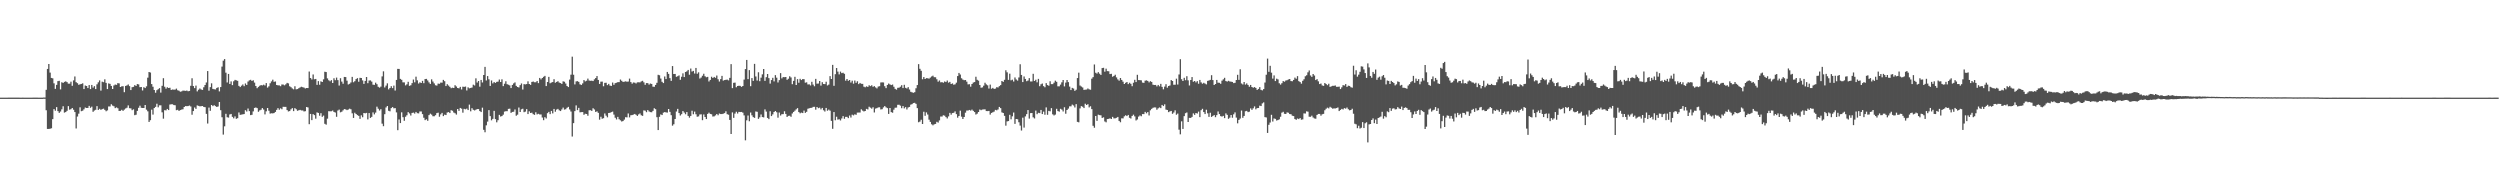 <svg xmlns="http://www.w3.org/2000/svg" width="1920" height="150"><path fill="#4f4f4f" d="M0 74.998h1v1H0zM1 74.995h1v1H1zM2 74.989h1v1H2zM3 74.986h1v1H3zM4 74.986h1v1H4zM5 74.986h1v1H5zM6 74.982h1v1H6zM7 74.97h1v1H7zM8 74.973h1v1H8zM9 74.973h1v1H9zM10 74.97h1v1H10zM11 74.982h1v1H11zM12 74.975h1v1H12zM13 74.975h1v1H13zM14 74.982h1v1H14zM15 74.984h1v1H15zM16 74.989h1v1H16zM17 74.982h1v1H17zM18 74.984h1v1H18zM19 74.984h1v1H19zM20 74.986h1v1H20zM21 74.989h1v1H21zM22 74.998h1v1H22zM23 74.998h1v1H23zM24 74.991h1v1H24zM25 74.982h1v1H25zM26 74.975h1v1H26zM27 74.973h1v1H27zM28 74.97h1v1H28zM29 74.991h1v1H29zM30 74.989h1v1H30zM31 74.984h1v1H31zM32 74.989h1v1H32zM33 74.902h1v1H33zM34 74.904h1v1H34zM35 68.987h1v15.697H35zM36 52.94h1v46.075H36zM37 49.162h1v49.87H37zM38 55.774h1v43.115H38zM39 59.864h1v38.666H39zM40 60.148h1v31.35H40zM41 64.021h1v19.815H41zM42 68.239h1v16.78H42zM43 65.163h1v17.091H43zM44 62.299h1v23.044H44zM45 62.034h1v24.649H45zM46 68.683h1v16.958H46zM47 63.201h1v20.758H47zM48 63.677h1v17.942H48zM49 62.858h1v23.619H49zM50 62.487h1v23.577H50zM51 63.084h1v21.991H51zM52 64.272h1v17.251H52zM53 64.265h1v19.934H53zM54 62.73h1v21.138H54zM55 65.884h1v17.077H55zM56 61.739h1v22.538H56zM57 58.736h1v27.349H57zM58 63.144h1v35.528H58zM59 63.908h1v25.571H59zM60 65.115h1v22.179H60zM61 64.716h1v17.711H61zM62 64.462h1v20.95H62zM63 63.984h1v21.069H63zM64 68.399h1v15.583H64zM65 65.678h1v16.896H65zM66 66.035h1v16.903H66zM67 67.641h1v15.235H67zM68 65.325h1v15.974H68zM69 68.397h1v14.395H69zM70 65.215h1v16.713H70zM71 67.298h1v18.549H71zM72 66.151h1v18.723H72zM73 68.413h1v15.91H73zM74 64.767h1v16.757H74zM75 63.242h1v21.183H75zM76 61.755h1v21.801H76zM77 69.596h1v14.763H77zM78 62.707h1v21.121H78zM79 63.132h1v20.318H79zM80 60.915h1v23.438H80zM81 63.622h1v21.831H81zM82 68.417h1v16.384H82zM83 64.048h1v17.734H83zM84 64.428h1v17.336H84zM85 65.987h1v14.065H85zM86 68.342h1v12.776H86zM87 65.618h1v15.994H87zM88 64.945h1v18.082H88zM89 65.176h1v17.306H89zM90 63.835h1v19.336H90zM91 64.027h1v21.147H91zM92 66.804h1v18.318H92zM93 66.305h1v18.043H93zM94 66.19h1v18.959H94zM95 70.791h1v13.367H95zM96 66.005h1v17.281H96zM97 65.57h1v17.162H97zM98 64.861h1v16.095H98zM99 66.154h1v16.967H99zM100 69.182h1v14.06H100zM101 66.985h1v17.626H101zM102 66.692h1v17.283H102zM103 65.389h1v23.067H103zM104 65.987h1v22.11H104zM105 64.568h1v20.588H105zM106 64.801h1v18.013H106zM107 66.973h1v14.193H107zM108 66.804h1v15.969H108zM109 69.468h1v13.468H109zM110 66.98h1v15.94H110zM111 67.637h1v12.992H111zM112 66.302h1v17.915H112zM113 59.663h1v25.843H113zM114 55.28h1v38.359H114zM115 55.71h1v36.603H115zM116 64.581h1v19.659H116zM117 66.616h1v21.389H117zM118 69.106h1v13.905H118zM119 71.217h1v10.872H119zM120 69.294h1v10.398H120zM121 68.484h1v13.928H121zM122 67.683h1v13.236H122zM123 71.104h1v9.808H123zM124 65.872h1v20.382H124zM125 60.063h1v31.057H125zM126 66.602h1v18.032H126zM127 68.072h1v16.738H127zM128 67.014h1v16.626H128zM129 67.609h1v16.922H129zM130 67.394h1v12.909H130zM131 69.056h1v11.044H131zM132 68.694h1v11.36H132zM133 68.871h1v11.845H133zM134 68.8h1v12.03H134zM135 68.056h1v16.585H135zM136 69.344h1v14.962H136zM137 69.674h1v15.523H137zM138 70.477h1v14.067H138zM139 70.2h1v13.953H139zM140 69.589h1v14.31H140zM141 69.642h1v12.531H141zM142 69.772h1v11.671H142zM143 69.507h1v12.055H143zM144 70.093h1v11.353H144zM145 69.836h1v11.197H145zM146 65.87h1v15.917H146zM147 60.114h1v28.02H147zM148 66.113h1v19.19H148zM149 67.673h1v14.873H149zM150 65.719h1v17.91H150zM151 70.203h1v10.739H151zM152 68.893h1v12.419H152zM153 67.928h1v13.729H153zM154 68.687h1v12.863H154zM155 69.065h1v12.335H155zM156 67.01h1v15.136H156zM157 65.263h1v17.066H157zM158 63.325h1v24.127H158zM159 54.6h1v40.263H159zM160 69.617h1v13.026H160zM161 66.936h1v18.16H161zM162 64.014h1v16.649H162zM163 68.259h1v13.234H163zM164 68.557h1v12.236H164zM165 68.697h1v12.822H165zM166 67.543h1v14.658H166zM167 67.039h1v14.717H167zM168 70.191h1v8.132H168zM169 66.85h1v17.782H169zM170 51.139h1v38.924H170zM171 46.612h1v56.773H171zM172 45.344h1v51.701H172zM173 55.829h1v31.556H173zM174 63.343h1v26.706H174zM175 56.806h1v33.509H175zM176 64.446h1v23.475H176zM177 62.498h1v25.026H177zM178 65.371h1v24.358H178zM179 62.418h1v28.462H179zM180 61.315h1v28.064H180zM181 61.702h1v29.54H181zM182 62.066h1v28.714H182zM183 65.941h1v20.414H183zM184 66.886h1v21.309H184zM185 65.785h1v22.234H185zM186 64.858h1v22.927H186zM187 66.204h1v21.417H187zM188 64.096h1v20.547H188zM189 65.218h1v20.423H189zM190 62.606h1v20.758H190zM191 61.72h1v23.628H191zM192 61.304h1v27.116H192zM193 62.157h1v26.017H193zM194 61.658h1v23.891H194zM195 63.414h1v19.464H195zM196 66.058h1v16.468H196zM197 67.722h1v15.303H197zM198 66.712h1v19.126H198zM199 65.861h1v18.915H199zM200 65.348h1v18.949H200zM201 65.563h1v17.43H201zM202 65.005h1v19.11H202zM203 65.652h1v22.213H203zM204 63.78h1v21.726H204zM205 67.287h1v15.679H205zM206 66.293h1v18.753H206zM207 63.95h1v23.317H207zM208 62.501h1v24.488H208zM209 61.208h1v25.862H209zM210 62.828h1v23.992H210zM211 62.579h1v23.387H211zM212 65.286h1v19.087H212zM213 65.522h1v17.549H213zM214 65.586h1v18.698H214zM215 66.218h1v16.976H215zM216 64.886h1v19.03H216zM217 64.938h1v17.109H217zM218 65.554h1v16.537H218zM219 64.742h1v17.322H219zM220 63.643h1v20.865H220zM221 64.069h1v21.559H221zM222 66.227h1v19.052H222zM223 66.994h1v16.958H223zM224 67.939h1v15.116H224zM225 68.623h1v16.727H225zM226 66.241h1v16.814H226zM227 68.626h1v15.285H227zM228 68.394h1v16.7H228zM229 67.738h1v16.938H229zM230 67.104h1v17.265H230zM231 66.628h1v18.224H231zM232 66.982h1v17.839H232zM233 67.278h1v18.302H233zM234 67.923h1v17.473H234zM235 67.561h1v14.628H235zM236 67.632h1v14.916H236zM237 54.922h1v40.478H237zM238 59.887h1v27.62H238zM239 61.006h1v31.243H239zM240 57.211h1v30.451H240zM241 60.855h1v27.581H241zM242 60.631h1v30.524H242zM243 65.192h1v21.135H243zM244 62.295h1v24.456H244zM245 65.06h1v23.825H245zM246 62.485h1v24.429H246zM247 63h1v26.713H247zM248 60.931h1v27.862H248zM249 55.099h1v39.993H249zM250 55.36h1v40.396H250zM251 60.189h1v30.927H251zM252 61.668h1v23.731H252zM253 62.402h1v23.117H253zM254 61.551h1v23.898H254zM255 63.755h1v21.133H255zM256 60.084h1v25.882H256zM257 61.594h1v24.818H257zM258 59.592h1v30.124H258zM259 61.546h1v23.326H259zM260 65.68h1v18.503H260zM261 60.056h1v26.223H261zM262 62.647h1v23.168H262zM263 64.3h1v20.458H263zM264 59.095h1v24.651H264zM265 59.173h1v24.839H265zM266 61.97h1v22.625H266zM267 64.858h1v19.249H267zM268 64.343h1v19.107H268zM269 63.332h1v20.588H269zM270 59.049h1v27.988H270zM271 63.181h1v27.388H271zM272 62.359h1v24.214H272zM273 60.738h1v26.83H273zM274 59.997h1v28.414H274zM275 62.75h1v26.237H275zM276 59.75h1v31.534H276zM277 59.914h1v28.67H277zM278 61.743h1v28.315H278zM279 64.391h1v22.401H279zM280 62.146h1v24.907H280zM281 59.111h1v27.553H281zM282 63.922h1v27.778H282zM283 61.858h1v24.99H283zM284 61.741h1v28.828H284zM285 62.675h1v27.054H285zM286 65.025h1v21.321H286zM287 65.186h1v22.651H287zM288 63.499h1v22.955H288zM289 64.671h1v17.226H289zM290 66.68h1v16.818H290zM291 67.344h1v17.544H291zM292 66.49h1v17.386H292zM293 58.676h1v36.313H293zM294 54.758h1v42.149H294zM295 67.177h1v20.51H295zM296 65.742h1v16.78H296zM297 64.011h1v17.395H297zM298 68.667h1v16.443H298zM299 67.57h1v17.936H299zM300 66.181h1v16.857H300zM301 67.671h1v14.564H301zM302 65.744h1v17.434H302zM303 69.541h1v13.518H303zM304 61.386h1v24.912H304zM305 52.874h1v47.114H305zM306 52.956h1v38.817H306zM307 60.546h1v33.962H307zM308 61.288h1v24.967H308zM309 63.217h1v26.8H309zM310 63.277h1v29.506H310zM311 65.572h1v24.081H311zM312 64.744h1v23.758H312zM313 62.801h1v23.294H313zM314 65.927h1v21.22H314zM315 65.501h1v23.211H315zM316 63.824h1v22.911H316zM317 61.091h1v25.411H317zM318 63.21h1v24.058H318zM319 58.857h1v27.105H319zM320 61.688h1v25.26H320zM321 64.165h1v22.923H321zM322 63.247h1v22.376H322zM323 63.741h1v21.875H323zM324 62.114h1v25.553H324zM325 63.892h1v26.553H325zM326 60.741h1v31.502H326zM327 60.546h1v31.028H327zM328 61.807h1v30.948H328zM329 63.281h1v25.116H329zM330 64.474h1v22.847H330zM331 60.912h1v27.084H331zM332 62.634h1v26.661H332zM333 64.066h1v25.232H333zM334 65.465h1v23.008H334zM335 65.746h1v21.163H335zM336 64.199h1v22.351H336zM337 64.339h1v25.317H337zM338 63.423h1v24.415H338zM339 63.506h1v23.179H339zM340 61.331h1v27.881H340zM341 62.37h1v25.699H341zM342 66.096h1v22.266H342zM343 64.677h1v21.772H343zM344 65.712h1v20.359H344zM345 66.655h1v20.201H345zM346 67.717h1v16.928H346zM347 67.33h1v17.732H347zM348 67.593h1v18.842H348zM349 65.41h1v21.57H349zM350 66.392h1v21.605H350zM351 67.596h1v16.13H351zM352 67.827h1v17.331H352zM353 66.71h1v16.164H353zM354 68.687h1v14.747H354zM355 66.584h1v19.943H355zM356 66.703h1v16.919H356zM357 66.435h1v17.556H357zM358 69.452h1v13.944H358zM359 67.088h1v17.45H359zM360 67.815h1v12.522H360zM361 67.541h1v17.949H361zM362 67.236h1v15.853H362zM363 65.032h1v19.281H363zM364 65.636h1v19.208H364zM365 60.134h1v24.159H365zM366 63.4h1v20.339H366zM367 62.231h1v21.515H367zM368 66.584h1v18.739H368zM369 61.391h1v24.697H369zM370 63.329h1v19.368H370zM371 57.587h1v42.092H371zM372 51.34h1v50.24H372zM373 61.784h1v34.461H373zM374 58.434h1v34.974H374zM375 60.951h1v23.63H375zM376 65.987h1v23.2H376zM377 61.821h1v30.602H377zM378 64.057h1v27.233H378zM379 63.027h1v22.131H379zM380 63.712h1v27.778H380zM381 62.86h1v31.099H381zM382 62.647h1v29.659H382zM383 61.095h1v27.134H383zM384 63h1v26.505H384zM385 60.915h1v28.222H385zM386 66.161h1v21.904H386zM387 64.325h1v21.398H387zM388 62.411h1v22.966H388zM389 64.682h1v20.735H389zM390 65.06h1v18.558H390zM391 65.584h1v17.848H391zM392 67.66h1v18.998H392zM393 65.222h1v20.732H393zM394 64.073h1v21.753H394zM395 63.306h1v20.753H395zM396 65.929h1v22.976H396zM397 66.806h1v21.241H397zM398 67.197h1v15.415H398zM399 65.401h1v20.609H399zM400 64.119h1v19.851H400zM401 68.779h1v14.717H401zM402 64.593h1v21.554H402zM403 64.812h1v20.9H403zM404 64.574h1v19.261H404zM405 62.45h1v25.132H405zM406 64.536h1v20.945H406zM407 65.165h1v21.616H407zM408 62.938h1v23.61H408zM409 62.604h1v25.122H409zM410 63.167h1v25.038H410zM411 63.16h1v23.049H411zM412 62.192h1v25.651H412zM413 63.824h1v23.575H413zM414 59.864h1v28.034H414zM415 60.986h1v26.905H415zM416 59.903h1v30.385H416zM417 59.006h1v33.287H417zM418 58.248h1v31.737H418zM419 66.108h1v24.862H419zM420 62.986h1v23.937H420zM421 59.015h1v26.91H421zM422 63.952h1v23.692H422zM423 63.375h1v21.838H423zM424 63.039h1v24.06H424zM425 60.844h1v22.836H425zM426 63.538h1v22.277H426zM427 62.915h1v21.243H427zM428 62.382h1v21.231H428zM429 63.416h1v21.314H429zM430 63.796h1v21.52H430zM431 64.474h1v19.615H431zM432 62.485h1v20.156H432zM433 62.757h1v21.405H433zM434 64.14h1v19.769H434zM435 66.037h1v16.766H435zM436 66.861h1v15.2H436zM437 61.114h1v22.939H437zM438 57.321h1v28.338H438zM439 43.497h1v61.38H439zM440 57.392h1v37.196H440zM441 64.819h1v20.52H441zM442 62.489h1v18.471H442zM443 62.29h1v22.275H443zM444 62.867h1v19.956H444zM445 64.742h1v21.524H445zM446 65.229h1v20.884H446zM447 64.03h1v22.03H447zM448 61.507h1v26.67H448zM449 62.533h1v24.791H449zM450 62.002h1v25.55H450zM451 60.374h1v28.517H451zM452 61.858h1v22.806H452zM453 62.064h1v22.568H453zM454 61.963h1v23.209H454zM455 62.24h1v20.92H455zM456 60.905h1v23.159H456zM457 59.967h1v25.999H457zM458 58.408h1v27.102H458zM459 61.366h1v25.319H459zM460 64.481h1v27.427H460zM461 62.711h1v26.951H461zM462 62.691h1v28.512H462zM463 66.248h1v24.537H463zM464 63.636h1v23.5H464zM465 63.515h1v25.312H465zM466 65.396h1v24.738H466zM467 64.412h1v22.355H467zM468 65.76h1v20.893H468zM469 65.991h1v20.133H469zM470 63.409h1v22.3H470zM471 65.126h1v22.889H471zM472 63.851h1v26.592H472zM473 63.533h1v28.219H473zM474 63.084h1v26.683H474zM475 63.064h1v28.517H475zM476 61.093h1v31.302H476zM477 62.066h1v31.289H477zM478 62.938h1v30.062H478zM479 62.704h1v29.146H479zM480 62.464h1v27.523H480zM481 62.755h1v27.425H481zM482 62.606h1v24.52H482zM483 60.349h1v29.808H483zM484 63.034h1v25.47H484zM485 64.236h1v24.143H485zM486 63.338h1v24.681H486zM487 63.506h1v24.012H487zM488 64.117h1v24.031H488zM489 63.208h1v25.809H489zM490 63.201h1v24.667H490zM491 63.297h1v23.864H491zM492 62.521h1v26.001H492zM493 62.068h1v26.935H493zM494 63.247h1v21.556H494zM495 65.117h1v19.874H495zM496 63.803h1v22.385H496zM497 63.858h1v20.687H497zM498 64.959h1v20.652H498zM499 64.153h1v21.973H499zM500 64.469h1v21.73H500zM501 66.538h1v18.62H501zM502 66.673h1v16.487H502zM503 65.227h1v18.636H503zM504 63.583h1v26.402H504zM505 57.454h1v42.445H505zM506 57.79h1v31.904H506zM507 60.301h1v27.551H507zM508 62.844h1v25.502H508zM509 63.776h1v22.772H509zM510 58.701h1v27.377H510zM511 60.738h1v25.564H511zM512 55.266h1v31.192H512zM513 56.717h1v27.006H513zM514 60.001h1v25.889H514zM515 62.098h1v26.363H515zM516 50.718h1v45.811H516zM517 56.815h1v38.615H517zM518 56.779h1v34.605H518zM519 58.962h1v26.674H519zM520 58.518h1v25.083H520zM521 57.925h1v28.931H521zM522 61.311h1v27.436H522zM523 58.937h1v28.75H523zM524 56.316h1v28.993H524zM525 59.207h1v27.249H525zM526 55.298h1v32.451H526zM527 54.762h1v31.318H527zM528 53.732h1v35.326H528zM529 57.41h1v32.934H529zM530 52.622h1v36.39H530zM531 54.925h1v30.105H531zM532 54.414h1v33.339H532zM533 56.479h1v29.235H533zM534 52.158h1v35.596H534zM535 56.635h1v33.012H535zM536 55.55h1v33.825H536zM537 60.308h1v27.617H537zM538 59.525h1v28.272H538zM539 58.177h1v34.161H539zM540 56.641h1v31.247H540zM541 58.557h1v31.307H541zM542 59.315h1v32.119H542zM543 59.017h1v28.496H543zM544 62.585h1v23.923H544zM545 61.377h1v26.111H545zM546 58.91h1v28.835H546zM547 59.882h1v29.595H547zM548 59.093h1v30.275H548zM549 59.754h1v28.849H549zM550 57.996h1v29.538H550zM551 60.876h1v27.626H551zM552 62.634h1v24.585H552zM553 60.777h1v26.802H553zM554 58.287h1v29.338H554zM555 61.903h1v25.374H555zM556 61.501h1v25.381H556zM557 61.283h1v24.237H557zM558 61.15h1v26.544H558zM559 61.741h1v26.39H559zM560 59.779h1v32.323H560zM561 49.232h1v53.658H561zM562 67.694h1v18.613H562zM563 63.579h1v26.933H563zM564 63.451h1v23.77H564zM565 67.037h1v18.773H565zM566 66.039h1v21.135H566zM567 65.84h1v20.094H567zM568 65.971h1v20.11H568zM569 66.698h1v19.263H569zM570 66.067h1v20.439H570zM571 61.111h1v27.523H571zM572 53.05h1v54.727H572zM573 46.051h1v46.383H573zM574 60.784h1v27.963H574zM575 53.886h1v39.242H575zM576 66.206h1v20.236H576zM577 59.96h1v28.597H577zM578 62.082h1v27.874H578zM579 49.031h1v41.481H579zM580 58.738h1v26.882H580zM581 61.823h1v24.054H581zM582 55.492h1v35.811H582zM583 62.336h1v27.784H583zM584 59.642h1v28.258H584zM585 57.097h1v32.829H585zM586 52.993h1v37.194H586zM587 62.125h1v21.879H587zM588 59.267h1v26.427H588zM589 56.857h1v33.717H589zM590 59.997h1v31.515H590zM591 64.204h1v21.266H591zM592 61.482h1v27.642H592zM593 59.747h1v28.112H593zM594 62.521h1v23.504H594zM595 57.697h1v27.562H595zM596 59.642h1v26.583H596zM597 63.311h1v27.052H597zM598 61.537h1v24.9H598zM599 56.145h1v32.598H599zM600 60.201h1v27.485H600zM601 59.175h1v28.48H601zM602 59.29h1v26.168H602zM603 59.129h1v28.389H603zM604 61.267h1v28.526H604zM605 60.445h1v28.553H605zM606 58.564h1v30.334H606zM607 59.498h1v30.181H607zM608 64.668h1v22.495H608zM609 62.084h1v23.88H609zM610 58.965h1v26.01H610zM611 65.289h1v18.672H611zM612 60.761h1v22.302H612zM613 63.538h1v22.506H613zM614 60.496h1v26.528H614zM615 61.466h1v25.019H615zM616 60.704h1v26.155H616zM617 60.802h1v24.127H617zM618 63.483h1v23.216H618zM619 63.229h1v22.618H619zM620 64.886h1v18.636H620zM621 64.78h1v18.384H621zM622 65.62h1v17.281H622zM623 62.83h1v19.982H623zM624 64.961h1v17.116H624zM625 66.264h1v15.775H625zM626 60.574h1v23.662H626zM627 64.265h1v17.901H627zM628 64.178h1v18.899H628zM629 62.203h1v20.494H629zM630 65.735h1v18.263H630zM631 63.11h1v19.799H631zM632 64.49h1v20.183H632zM633 64.616h1v21.048H633zM634 62.775h1v20.121H634zM635 65.648h1v19.412H635zM636 64.952h1v19.206H636zM637 58.445h1v26.523H637zM638 60.69h1v32.113H638zM639 49.814h1v49.089H639zM640 65.897h1v20.156H640zM641 56.98h1v35.386H641zM642 52.201h1v37.468H642zM643 55h1v36.864H643zM644 57.133h1v34.454H644zM645 54.975h1v37.521H645zM646 56.168h1v34.825H646zM647 55.847h1v33.319H647zM648 56.655h1v34.591H648zM649 61.949h1v27.828H649zM650 60.695h1v29.08H650zM651 62.068h1v28.638H651zM652 61.425h1v27.292H652zM653 63.412h1v26.867H653zM654 61.945h1v26.114H654zM655 64.233h1v24.415H655zM656 61.858h1v25.958H656zM657 63.59h1v24.555H657zM658 62.391h1v24.088H658zM659 64.62h1v21.788H659zM660 63.696h1v22.747H660zM661 64.378h1v19.572H661zM662 64.435h1v20.501H662zM663 66.554h1v19.034H663zM664 67.021h1v18.235H664zM665 66.291h1v17.331H665zM666 66.747h1v17.304H666zM667 65.483h1v16.493H667zM668 66.133h1v16.553H668zM669 65.508h1v17.933H669zM670 66.65h1v15.745H670zM671 66.145h1v20.213H671zM672 67.133h1v16.253H672zM673 67.866h1v15.205H673zM674 66.474h1v15.992H674zM675 66.195h1v16.196H675zM676 63.309h1v20.753H676zM677 63.231h1v20.629H677zM678 63.327h1v19.151H678zM679 66.199h1v15.26H679zM680 67.692h1v14.754H680zM681 65.252h1v17.81H681zM682 64.167h1v23.346H682zM683 64.822h1v18.121H683zM684 65.33h1v20.794H684zM685 64.904h1v21.68H685zM686 66.634h1v17.576H686zM687 68.234h1v14.504H687zM688 68.861h1v13.779H688zM689 67.433h1v13.062H689zM690 67.33h1v13.117H690zM691 66.623h1v14.546H691zM692 65.428h1v17.652H692zM693 67.641h1v13.822H693zM694 65.105h1v18.146H694zM695 67.419h1v14.855H695zM696 67.957h1v16.109H696zM697 66.916h1v15.594H697zM698 68.763h1v13.36H698zM699 70.491h1v9.886H699zM700 70.935h1v9.018H700zM701 71.269h1v7.906H701zM702 70.786h1v8.183H702zM703 67.799h1v11.987H703zM704 65.314h1v17.718H704zM705 49.271h1v44.639H705zM706 52.826h1v40.586H706zM707 54.375h1v37.569H707zM708 60.88h1v34.34H708zM709 59.173h1v26.631H709zM710 60.681h1v28.233H710zM711 60.031h1v26.287H711zM712 60.109h1v27.862H712zM713 60.432h1v31.458H713zM714 59.608h1v34.012H714zM715 58.717h1v36.713H715zM716 58.088h1v38.185H716zM717 59.306h1v36.203H717zM718 59.326h1v35.871H718zM719 60.889h1v32.63H719zM720 62.7h1v31.454H720zM721 61.819h1v30.65H721zM722 63.242h1v26.233H722zM723 63.087h1v26.402H723zM724 63.515h1v25.008H724zM725 62.576h1v26.253H725zM726 63.004h1v26.956H726zM727 61.855h1v29.151H727zM728 63.499h1v25.882H728zM729 62.862h1v23.818H729zM730 64.49h1v23.559H730zM731 64.057h1v22.763H731zM732 65.099h1v21.529H732zM733 64.746h1v20.803H733zM734 63.496h1v24.173H734zM735 58.406h1v31.962H735zM736 56.026h1v33.069H736zM737 57.234h1v27.773H737zM738 60.125h1v29.494H738zM739 61.139h1v30.259H739zM740 61.613h1v28.238H740zM741 61.448h1v25.084H741zM742 62.725h1v22.177H742zM743 64.826h1v20.064H743zM744 64.673h1v19.744H744zM745 66.582h1v18.343H745zM746 64.487h1v19.682H746zM747 63.387h1v21.744H747zM748 63.009h1v23.065H748zM749 58.949h1v29.011H749zM750 61.263h1v26.052H750zM751 61.945h1v24.072H751zM752 65.282h1v18.865H752zM753 67.362h1v17.292H753zM754 67.14h1v17.006H754zM755 65.79h1v18.217H755zM756 63.544h1v20.407H756zM757 64.822h1v20.453H757zM758 65.52h1v19.842H758zM759 67.982h1v17.237H759zM760 64.961h1v23.067H760zM761 68.163h1v18.57H761zM762 67.502h1v18.7H762zM763 68.326h1v17.359H763zM764 68.024h1v16.342H764zM765 66.964h1v17.773H765zM766 67.195h1v16.885H766zM767 66.151h1v15.99H767zM768 65.364h1v17.658H768zM769 62.231h1v24.074H769zM770 62.862h1v23.946H770zM771 61.269h1v27.695H771zM772 53.954h1v42.573H772zM773 55.547h1v37.686H773zM774 61.361h1v31.593H774zM775 56.589h1v31.598H775zM776 61.718h1v29.922H776zM777 61.18h1v28.144H777zM778 62.643h1v23.765H778zM779 59.509h1v35.642H779zM780 61.029h1v30.366H780zM781 61.906h1v29.716H781zM782 59.486h1v34.411H782zM783 49.379h1v47.07H783zM784 57.561h1v42.664H784zM785 63.041h1v27.343H785zM786 58.733h1v39.254H786zM787 60.631h1v28.778H787zM788 62.336h1v25.312H788zM789 61.86h1v22.669H789zM790 60.001h1v31.103H790zM791 62.551h1v24.333H791zM792 62.576h1v24.223H792zM793 56.655h1v33.479H793zM794 62.224h1v28.75H794zM795 61.246h1v23.674H795zM796 63.229h1v24.466H796zM797 60.583h1v26.063H797zM798 66.213h1v20.666H798zM799 64.707h1v19.739H799zM800 64.133h1v23.472H800zM801 66.142h1v19.581H801zM802 67.01h1v21.119H802zM803 63.824h1v18.654H803zM804 65.307h1v22.859H804zM805 65.861h1v19.302H805zM806 62.432h1v23.049H806zM807 64.616h1v18.448H807zM808 64.639h1v23.17H808zM809 63.471h1v25.223H809zM810 61.963h1v26.063H810zM811 62.807h1v20.742H811zM812 66.289h1v19.016H812zM813 66.296h1v19.446H813zM814 64.964h1v18.579H814zM815 63.229h1v20.961H815zM816 61.459h1v24.157H816zM817 66.355h1v16.029H817zM818 63.419h1v23.944H818zM819 61.436h1v23.035H819zM820 63.096h1v20.3H820zM821 66.499h1v15.175H821zM822 69.157h1v12.522H822zM823 67.502h1v12.822H823zM824 67.978h1v13.005H824zM825 69.795h1v12.715H825zM826 68.941h1v11.051H826zM827 59.949h1v33.648H827zM828 55.806h1v38.121H828zM829 65.691h1v17.539H829zM830 66.483h1v15.047H830zM831 67.191h1v14.795H831zM832 69.022h1v13.969H832zM833 68.852h1v10.796H833zM834 68.763h1v11.859H834zM835 67.932h1v12.09H835zM836 68.587h1v13.889H836zM837 68.93h1v12.676H837zM838 60.416h1v23.401H838zM839 59.214h1v37.416H839zM840 49.503h1v48.613H840zM841 55.854h1v33.239H841zM842 56.529h1v36.308H842zM843 55.396h1v32.662H843zM844 56.575h1v31.836H844zM845 57.561h1v31.035H845zM846 52.288h1v38.279H846zM847 52.096h1v38.031H847zM848 55.025h1v38.272H848zM849 52.739h1v41.204H849zM850 54.625h1v36.807H850zM851 54.733h1v36.532H851zM852 56.882h1v33.973H852zM853 56.694h1v34.701H853zM854 58.944h1v30.79H854zM855 58.312h1v32.609H855zM856 57.392h1v33.506H856zM857 59.431h1v31.057H857zM858 60.963h1v28.819H858zM859 61.949h1v30.95H859zM860 59.928h1v33.983H860zM861 61.402h1v29.469H861zM862 62.743h1v28.185H862zM863 64.52h1v24.807H863zM864 63.572h1v24.951H864zM865 62.97h1v26.194H865zM866 64.597h1v23.676H866zM867 63.535h1v26.944H867zM868 64.371h1v26.658H868zM869 66.216h1v22.82H869zM870 63.565h1v24.475H870zM871 61.263h1v28.128H871zM872 63.034h1v29.481H872zM873 57.447h1v34.289H873zM874 61.489h1v28.05H874zM875 61.551h1v27.111H875zM876 61.713h1v27.558H876zM877 63.425h1v24.163H877zM878 63.645h1v24.006H878zM879 61.951h1v23.962H879zM880 61.697h1v25.358H880zM881 62.155h1v23.921H881zM882 63.277h1v25.379H882zM883 62.354h1v22.385H883zM884 62.945h1v20.661H884zM885 65.021h1v17.784H885zM886 65.266h1v17.208H886zM887 65.224h1v17.327H887zM888 66.355h1v17.906H888zM889 65.213h1v17.977H889zM890 66.316h1v16.173H890zM891 64.389h1v18.652H891zM892 66.717h1v13.854H892zM893 68.614h1v12.834H893zM894 66.499h1v13.623H894zM895 64.682h1v19.471H895zM896 67.316h1v17.164H896zM897 66.035h1v20.108H897zM898 65.662h1v19.902H898zM899 61.466h1v23.754H899zM900 62.185h1v25.196H900zM901 65.08h1v21.339H901zM902 65.087h1v19.627H902zM903 60.42h1v27.716H903zM904 64.945h1v22.309H904zM905 57.177h1v42.385H905zM906 45.454h1v57.713H906zM907 60.83h1v32.355H907zM908 62.219h1v36.819H908zM909 59.761h1v29.439H909zM910 61.594h1v25.363H910zM911 58.53h1v27.83H911zM912 61.693h1v32.005H912zM913 65.641h1v24.878H913zM914 61.436h1v29.16H914zM915 59.191h1v30.568H915zM916 62.766h1v24.335H916zM917 62.192h1v26.04H917zM918 63.261h1v23.525H918zM919 62.32h1v24.85H919zM920 64.314h1v21.378H920zM921 61.404h1v28.576H921zM922 63.265h1v21.364H922zM923 64.297h1v19.272H923zM924 63.615h1v22.435H924zM925 64.229h1v23.383H925zM926 64.833h1v19.464H926zM927 62.093h1v24.948H927zM928 61.773h1v27.974H928zM929 61.331h1v25.225H929zM930 57.777h1v32.046H930zM931 61.503h1v27.546H931zM932 65.282h1v23.106H932zM933 64.506h1v25.514H933zM934 61.388h1v27.034H934zM935 63.469h1v22.14H935zM936 63.611h1v24.01H936zM937 64.371h1v24.8H937zM938 61.951h1v27.574H938zM939 60.94h1v28.064H939zM940 59.756h1v30.97H940zM941 62.244h1v24.855H941zM942 62.666h1v25.567H942zM943 62.045h1v29.178H943zM944 62.558h1v27.807H944zM945 62.743h1v25.601H945zM946 62.938h1v27.475H946zM947 63.869h1v23.916H947zM948 63.567h1v22.767H948zM949 61.464h1v28.878H949zM950 57.458h1v37.276H950zM951 61.313h1v30.792H951zM952 53.21h1v37.83H952zM953 64.11h1v20.771H953zM954 64.883h1v25.583H954zM955 62.977h1v26.061H955zM956 64.959h1v20.472H956zM957 64.071h1v21.078H957zM958 65.222h1v20.897H958zM959 66.616h1v19.155H959zM960 65.245h1v18.022H960zM961 66.822h1v17.542H961zM962 67.399h1v15.823H962zM963 66.877h1v14.813H963zM964 67.554h1v16.413H964zM965 69.061h1v13.964H965zM966 68.312h1v14.644H966zM967 66.911h1v14.262H967zM968 69.008h1v12.465H968zM969 69.413h1v10.018H969zM970 68.404h1v10.229H970zM971 63.359h1v26.619H971zM972 57.392h1v32.804H972zM973 45.016h1v57.059H973zM974 55.158h1v40.707H974zM975 50.535h1v43.55H975zM976 55.788h1v32.378H976zM977 60.365h1v32.973H977zM978 57.928h1v33.065H978zM979 62.276h1v29.002H979zM980 60.427h1v32.129H980zM981 60.999h1v31.236H981zM982 63.943h1v27.704H982zM983 64.954h1v24.697H983zM984 63.913h1v22.614H984zM985 62.263h1v23.577H985zM986 62.771h1v24.612H986zM987 61.853h1v25.708H987zM988 61.613h1v24.726H988zM989 61.045h1v25.557H989zM990 60.665h1v26.942H990zM991 62.249h1v25.491H991zM992 62.389h1v26.489H992zM993 61.404h1v27.723H993zM994 59.608h1v31.822H994zM995 60.471h1v31.554H995zM996 58.459h1v32.598H996zM997 62.311h1v29.16H997zM998 63.048h1v27.62H998zM999 64.265h1v27.707H999zM1000 62.048h1v29.643H1000zM1001 60.86h1v26.255H1001zM1002 58.555h1v28.629H1002zM1003 57.816h1v27.695H1003zM1004 55.529h1v30.229H1004zM1005 54.092h1v35.573H1005zM1006 57.935h1v31.76H1006zM1007 59.049h1v29.773H1007zM1008 56.829h1v33.436H1008zM1009 58.022h1v32.948H1009zM1010 61.48h1v29.721H1010zM1011 60.782h1v27.494H1011zM1012 62.439h1v25.072H1012zM1013 64.579h1v22.946H1013zM1014 64.149h1v24.672H1014zM1015 65.614h1v22.161H1015zM1016 65.934h1v21.52H1016zM1017 63.762h1v20.932H1017zM1018 64.586h1v18.945H1018zM1019 65.453h1v17.24H1019zM1020 64.314h1v18.945H1020zM1021 66.735h1v15.292H1021zM1022 66.305h1v16.445H1022zM1023 65.907h1v17.544H1023zM1024 65.886h1v17.359H1024zM1025 65.632h1v17.672H1025zM1026 66.646h1v16.361H1026zM1027 66.657h1v15.859H1027zM1028 66.511h1v18.794H1028zM1029 68.397h1v16.029H1029zM1030 67.067h1v16.553H1030zM1031 65.392h1v18.702H1031zM1032 65.673h1v17.354H1032zM1033 64.554h1v18.913H1033zM1034 66.735h1v15.843H1034zM1035 65.783h1v18.13H1035zM1036 66.003h1v18.73H1036zM1037 66.959h1v17.537H1037zM1038 67.312h1v16.187H1038zM1039 50.464h1v36.88H1039zM1040 57.23h1v37.821H1040zM1041 53.952h1v41.524H1041zM1042 58.898h1v39.549H1042zM1043 57.355h1v39.188H1043zM1044 55.122h1v43.6H1044zM1045 50.919h1v47.166H1045zM1046 51.144h1v42.673H1046zM1047 53.311h1v45.026H1047zM1048 56.138h1v38.551H1048zM1049 59.873h1v34.012H1049zM1050 48.695h1v60.657H1050zM1051 51.755h1v43.788H1051zM1052 58.319h1v36.928H1052zM1053 59.718h1v32.431H1053zM1054 55.259h1v35.651H1054zM1055 56.673h1v37.926H1055zM1056 53.378h1v38.457H1056zM1057 61.295h1v33.953H1057zM1058 59.603h1v31.039H1058zM1059 58.9h1v31.199H1059zM1060 61.198h1v28.295H1060zM1061 58.573h1v27.301H1061zM1062 57.591h1v33.539H1062zM1063 59.676h1v29.526H1063zM1064 64.831h1v25.251H1064zM1065 61.855h1v23.676H1065zM1066 62.132h1v24.019H1066zM1067 64.533h1v18.444H1067zM1068 62.1h1v23.028H1068zM1069 63h1v20.405H1069zM1070 63.773h1v19.371H1070zM1071 65.595h1v18.45H1071zM1072 64.778h1v19.08H1072zM1073 62.51h1v19.757H1073zM1074 62.933h1v20.343H1074zM1075 65.685h1v18.022H1075zM1076 65.163h1v16.695H1076zM1077 67.369h1v17.157H1077zM1078 67.417h1v15.486H1078zM1079 67.708h1v14.733H1079zM1080 68.156h1v14.864H1080zM1081 65.712h1v18.684H1081zM1082 64.618h1v19.725H1082zM1083 63.116h1v23.078H1083zM1084 62.302h1v28.329H1084zM1085 58.264h1v29.643H1085zM1086 63.549h1v22.058H1086zM1087 60.352h1v27.185H1087zM1088 62.171h1v23.003H1088zM1089 60.759h1v23.577H1089zM1090 64.707h1v23.481H1090zM1091 62.643h1v21.955H1091zM1092 60.065h1v25.26H1092zM1093 61.862h1v24.202H1093zM1094 49.908h1v49.144H1094zM1095 55.536h1v41.758H1095zM1096 63.126h1v24.811H1096zM1097 65.213h1v18.91H1097zM1098 65.829h1v17.517H1098zM1099 60.777h1v24.916H1099zM1100 58.706h1v26.045H1100zM1101 62.439h1v21.801H1101zM1102 59.871h1v22.364H1102zM1103 61.306h1v23.953H1103zM1104 64.055h1v19.149H1104zM1105 64.462h1v23.056H1105zM1106 52.082h1v46.553H1106zM1107 52.792h1v40.281H1107zM1108 48.42h1v40.515H1108zM1109 47.523h1v49.991H1109zM1110 55.33h1v34.976H1110zM1111 58.546h1v30.108H1111zM1112 59.608h1v29.304H1112zM1113 61.823h1v29.22H1113zM1114 63.515h1v25.544H1114zM1115 63.201h1v27.977H1115zM1116 61.942h1v31.328H1116zM1117 60.393h1v26.818H1117zM1118 60.759h1v29.373H1118zM1119 63.311h1v23.392H1119zM1120 62.249h1v26.15H1120zM1121 62.132h1v25.216H1121zM1122 63.931h1v26.434H1122zM1123 61.205h1v25.418H1123zM1124 64.046h1v22.717H1124zM1125 63.776h1v24.262H1125zM1126 64.334h1v21.302H1126zM1127 62.572h1v23.152H1127zM1128 61.789h1v27.187H1128zM1129 62.366h1v24.74H1129zM1130 63.215h1v21.188H1130zM1131 63.416h1v20.178H1131zM1132 64.236h1v21.678H1132zM1133 63.517h1v19.668H1133zM1134 66.898h1v17.974H1134zM1135 64.08h1v20.488H1135zM1136 65.295h1v17.292H1136zM1137 67.882h1v14.23H1137zM1138 66.067h1v18.595H1138zM1139 61.958h1v22.364H1139zM1140 67.003h1v18.329H1140zM1141 65.804h1v19.419H1141zM1142 64.217h1v19.881H1142zM1143 65.103h1v18.279H1143zM1144 65.295h1v16.857H1144zM1145 64.421h1v18.572H1145zM1146 65.252h1v22.062H1146zM1147 65.428h1v19.185H1147zM1148 65.394h1v19.78H1148zM1149 63.174h1v21.012H1149zM1150 60.986h1v23.722H1150zM1151 58.873h1v26.942H1151zM1152 60.606h1v23.202H1152zM1153 58.369h1v29.943H1153zM1154 64.021h1v22.806H1154zM1155 63.002h1v22.669H1155zM1156 63.144h1v24.537H1156zM1157 62.398h1v23.252H1157zM1158 62.549h1v22.953H1158zM1159 65.467h1v22.358H1159zM1160 60.793h1v25.537H1160zM1161 65.522h1v19.229H1161zM1162 64.549h1v21.376H1162zM1163 64.611h1v20.112H1163zM1164 64.645h1v21.476H1164zM1165 66.357h1v18.753H1165zM1166 66.618h1v19.822H1166zM1167 64.838h1v19.65H1167zM1168 65.405h1v18.171H1168zM1169 66.236h1v18.805H1169zM1170 64.549h1v17.656H1170zM1171 64.371h1v18.473H1171zM1172 57.122h1v41.625H1172zM1173 45.728h1v57.839H1173zM1174 60.173h1v29.009H1174zM1175 56.495h1v33.3H1175zM1176 57.811h1v32.406H1176zM1177 59.068h1v25.102H1177zM1178 62.46h1v24.367H1178zM1179 61.597h1v28.483H1179zM1180 61.922h1v24.262H1180zM1181 64.243h1v20.629H1181zM1182 63.659h1v23.076H1182zM1183 61.448h1v22.852H1183zM1184 59.669h1v27.848H1184zM1185 60.656h1v29.245H1185zM1186 61.64h1v25.981H1186zM1187 61.008h1v26.109H1187zM1188 64.943h1v25.848H1188zM1189 63.366h1v23.873H1189zM1190 61.349h1v31.694H1190zM1191 60.12h1v30.536H1191zM1192 62.659h1v29.252H1192zM1193 63.899h1v27.006H1193zM1194 66.101h1v19.95H1194zM1195 63.723h1v28.254H1195zM1196 63.226h1v24.971H1196zM1197 66.3h1v17.027H1197zM1198 66.218h1v17.865H1198zM1199 67.181h1v16.537H1199zM1200 66.994h1v15.775H1200zM1201 66.872h1v20.188H1201zM1202 66.923h1v15.255H1202zM1203 65.865h1v17.182H1203zM1204 67.603h1v14.678H1204zM1205 65.424h1v19.879H1205zM1206 67.577h1v16.631H1206zM1207 66.087h1v16.912H1207zM1208 66.216h1v19.46H1208zM1209 65.707h1v20.581H1209zM1210 64.227h1v21.772H1210zM1211 63.215h1v21.994H1211zM1212 63.046h1v24.17H1212zM1213 65.689h1v21.247H1213zM1214 64.341h1v21.469H1214zM1215 63.375h1v25.482H1215zM1216 65.895h1v22.772H1216zM1217 55.657h1v40.389H1217zM1218 57.9h1v30.185H1218zM1219 61.501h1v28.068H1219zM1220 60.274h1v24.502H1220zM1221 61.81h1v26.29H1221zM1222 60.873h1v26.594H1222zM1223 62.256h1v23.756H1223zM1224 63.647h1v21.52H1224zM1225 63.819h1v20.538H1225zM1226 66.882h1v17.324H1226zM1227 67.511h1v15.713H1227zM1228 67.605h1v16.304H1228zM1229 66.003h1v16.617H1229zM1230 65.872h1v18.375H1230zM1231 64.89h1v19.071H1231zM1232 65.762h1v18.087H1232zM1233 66.442h1v18.361H1233zM1234 66.895h1v18.283H1234zM1235 68.333h1v15.271H1235zM1236 67.426h1v14.923H1236zM1237 67.607h1v15.688H1237zM1238 67.607h1v13.763H1238zM1239 53.826h1v36.473H1239zM1240 50.606h1v53.081H1240zM1241 53.863h1v36.722H1241zM1242 62.446h1v20.291H1242zM1243 62.299h1v24.122H1243zM1244 61.329h1v23.77H1244zM1245 62.688h1v24.69H1245zM1246 65.115h1v24.793H1246zM1247 61.288h1v26.283H1247zM1248 62.315h1v27.491H1248zM1249 61.885h1v30.066H1249zM1250 59.814h1v28.233H1250zM1251 62.368h1v27.13H1251zM1252 59.917h1v28.038H1252zM1253 59.342h1v27.835H1253zM1254 59.798h1v29.975H1254zM1255 60.134h1v28.638H1255zM1256 57.456h1v33.571H1256zM1257 58.994h1v31.261H1257zM1258 60.047h1v29.588H1258zM1259 62.466h1v27.057H1259zM1260 62.613h1v28.405H1260zM1261 62.823h1v25.502H1261zM1262 54.886h1v39.341H1262zM1263 63.277h1v27.244H1263zM1264 62.842h1v23.603H1264zM1265 59.756h1v31.701H1265zM1266 59.196h1v29.103H1266zM1267 62.329h1v28.222H1267zM1268 59.793h1v29.97H1268zM1269 61.295h1v30.41H1269zM1270 58.738h1v28.24H1270zM1271 61.501h1v30.813H1271zM1272 55.076h1v33.337H1272zM1273 58.898h1v31.6H1273zM1274 56.234h1v30.97H1274zM1275 62.304h1v25.104H1275zM1276 61.794h1v28.096H1276zM1277 62.972h1v24.749H1277zM1278 61.32h1v25.94H1278zM1279 62.164h1v30.133H1279zM1280 60.574h1v26.677H1280zM1281 62.743h1v29.247H1281zM1282 60.26h1v25.717H1282zM1283 58.044h1v35.898H1283zM1284 60.452h1v30.126H1284zM1285 56.625h1v29.618H1285zM1286 62.466h1v22.875H1286zM1287 64.758h1v20.922H1287zM1288 62.476h1v25.042H1288zM1289 63.773h1v22.44H1289zM1290 62.938h1v20.751H1290zM1291 64.671h1v18.858H1291zM1292 63.219h1v18.235H1292zM1293 65.376h1v19.501H1293zM1294 65.971h1v16.255H1294zM1295 64.199h1v20.627H1295zM1296 63.126h1v25.956H1296zM1297 63.441h1v23.058H1297zM1298 63.064h1v20.996H1298zM1299 63.311h1v25.31H1299zM1300 66.275h1v20.103H1300zM1301 67.351h1v17.624H1301zM1302 66.536h1v18.54H1302zM1303 66.479h1v15.864H1303zM1304 66.943h1v14.99H1304zM1305 66.293h1v18.499H1305zM1306 58.82h1v32.774H1306zM1307 57.129h1v35.152H1307zM1308 55.021h1v33.504H1308zM1309 60.61h1v32.834H1309zM1310 59.8h1v26.665H1310zM1311 63.126h1v24.832H1311zM1312 62.794h1v24.674H1312zM1313 61.597h1v27.221H1313zM1314 61.677h1v27.887H1314zM1315 63.43h1v25.312H1315zM1316 62.73h1v28.364H1316zM1317 64.227h1v23.944H1317zM1318 62.176h1v26.587H1318zM1319 64.405h1v24.365H1319zM1320 65.192h1v24.509H1320zM1321 64.165h1v26.661H1321zM1322 63.666h1v24.276H1322zM1323 63.631h1v25.2H1323zM1324 65.11h1v22.181H1324zM1325 65.879h1v19.698H1325zM1326 65.435h1v20.506H1326zM1327 66.575h1v17.613H1327zM1328 62.466h1v23.282H1328zM1329 63.744h1v22.87H1329zM1330 64.753h1v23.925H1330zM1331 64.611h1v23.161H1331zM1332 63.002h1v23.024H1332zM1333 64.343h1v22.502H1333zM1334 65.083h1v21.982H1334zM1335 66.197h1v20.476H1335zM1336 66.795h1v19.206H1336zM1337 67.529h1v15.001H1337zM1338 70.123h1v13.214H1338zM1339 66.454h1v19.215H1339zM1340 63.762h1v26.171H1340zM1341 62.796h1v25.548H1341zM1342 62.061h1v25.219H1342zM1343 61.819h1v25.811H1343zM1344 62.295h1v24.951H1344zM1345 63.549h1v23.083H1345zM1346 62.922h1v20.735H1346zM1347 64.11h1v20.932H1347zM1348 65.826h1v19.67H1348zM1349 67.234h1v18.487H1349zM1350 61.446h1v26.711H1350zM1351 58.122h1v31.712H1351zM1352 56.374h1v31.593H1352zM1353 55.742h1v39.581H1353zM1354 57.781h1v36.249H1354zM1355 59.054h1v37.327H1355zM1356 59.853h1v34.83H1356zM1357 58.571h1v28.336H1357zM1358 60.828h1v24.282H1358zM1359 60.354h1v26.436H1359zM1360 62.503h1v22.353H1360zM1361 61.095h1v23.857H1361zM1362 60.445h1v28.345H1362zM1363 57.378h1v30.169H1363zM1364 56.87h1v31.536H1364zM1365 61.739h1v25.354H1365zM1366 60.345h1v29.533H1366zM1367 62.075h1v25.221H1367zM1368 60.48h1v27.226H1368zM1369 59.246h1v30.018H1369zM1370 60.091h1v29.405H1370zM1371 63.247h1v25.516H1371zM1372 60.482h1v29.274H1372zM1373 52.565h1v39.071H1373zM1374 54.037h1v39.551H1374zM1375 57.266h1v30.661H1375zM1376 56.747h1v32.282H1376zM1377 61.187h1v25.23H1377zM1378 61.018h1v26.956H1378zM1379 59.901h1v27.166H1379zM1380 63.792h1v24.772H1380zM1381 62.906h1v25.66H1381zM1382 60.043h1v29.515H1382zM1383 62h1v23.664H1383zM1384 64.966h1v19.803H1384zM1385 60.603h1v27.613H1385zM1386 66.371h1v18.588H1386zM1387 63.098h1v22.163H1387zM1388 66.882h1v16.587H1388zM1389 64.256h1v20.098H1389zM1390 67.644h1v15.402H1390zM1391 67.637h1v15.894H1391zM1392 65.62h1v17.876H1392zM1393 65.099h1v21.378H1393zM1394 64.675h1v22.765H1394zM1395 58.266h1v33.319H1395zM1396 58.115h1v31.788H1396zM1397 54.916h1v35.482H1397zM1398 62.325h1v26.487H1398zM1399 51.357h1v41.286H1399zM1400 57.099h1v34.642H1400zM1401 65.6h1v20.341H1401zM1402 56.738h1v30.215H1402zM1403 58.594h1v30.531H1403zM1404 60.125h1v26.251H1404zM1405 63.531h1v23.534H1405zM1406 56.955h1v33.042H1406zM1407 58.319h1v29.011H1407zM1408 63.625h1v22.621H1408zM1409 58.166h1v26.553H1409zM1410 62.437h1v27.441H1410zM1411 58.218h1v28.423H1411zM1412 57.58h1v31.836H1412zM1413 61.899h1v25.818H1413zM1414 62.409h1v25.203H1414zM1415 62.338h1v24.253H1415zM1416 61.697h1v24.124H1416zM1417 58.818h1v28.881H1417zM1418 58.566h1v32.474H1418zM1419 62.531h1v29.268H1419zM1420 62.164h1v26.436H1420zM1421 61.945h1v28.503H1421zM1422 58.28h1v30.268H1422zM1423 55.673h1v40.439H1423zM1424 58.962h1v32.889H1424zM1425 63.05h1v22.625H1425zM1426 61.066h1v29.233H1426zM1427 62.135h1v23.216H1427zM1428 61.814h1v27.267H1428zM1429 65.204h1v20.746H1429zM1430 63.844h1v20.691H1430zM1431 63.098h1v26.876H1431zM1432 63.556h1v24.049H1432zM1433 58.193h1v27.558H1433zM1434 57.841h1v30.222H1434zM1435 60.578h1v27.329H1435zM1436 59.935h1v26.033H1436zM1437 62.547h1v23.156H1437zM1438 61.246h1v23.239H1438zM1439 62.125h1v25.967H1439zM1440 58.951h1v30.192H1440zM1441 61.299h1v28.94H1441zM1442 54.991h1v33.516H1442zM1443 58.376h1v28.787H1443zM1444 56.9h1v31.593H1444zM1445 59.402h1v29.018H1445zM1446 56.749h1v30.533H1446zM1447 57.637h1v29.657H1447zM1448 59.171h1v29.052H1448zM1449 57.607h1v32.518H1449zM1450 59.697h1v28.988H1450zM1451 59.789h1v27.297H1451zM1452 57.241h1v28.569H1452zM1453 56.946h1v31.282H1453zM1454 58.884h1v29.863H1454zM1455 57.745h1v30.856H1455zM1456 58.603h1v27.91H1456zM1457 58.321h1v29.876H1457zM1458 54.961h1v33.156H1458zM1459 58.816h1v28.508H1459zM1460 59.438h1v28.057H1460zM1461 59.241h1v29.723H1461zM1462 58.651h1v31.845H1462zM1463 55.124h1v37.512H1463zM1464 54.57h1v36.258H1464zM1465 55.808h1v34.589H1465zM1466 59.406h1v28.583H1466zM1467 61.011h1v25.848H1467zM1468 64.586h1v21.927H1468zM1469 57.715h1v30.144H1469zM1470 62.052h1v25.356H1470zM1471 62.86h1v23.603H1471zM1472 64.904h1v22.067H1472zM1473 64.414h1v24.704H1473zM1474 60.109h1v30.027H1474zM1475 61.164h1v26.178H1475zM1476 61.05h1v26.562H1476zM1477 65.259h1v23.253H1477zM1478 64.396h1v26.951H1478zM1479 60.535h1v24.781H1479zM1480 64.222h1v22.712H1480zM1481 65.891h1v19.643H1481zM1482 66.737h1v16.168H1482zM1483 62.853h1v22.758H1483zM1484 64.426h1v19.883H1484zM1485 62.466h1v25.013H1485zM1486 66h1v21.586H1486zM1487 67.431h1v17.748H1487zM1488 61.874h1v23.935H1488zM1489 62.547h1v21.076H1489zM1490 62.407h1v26.329H1490zM1491 64.453h1v19.979H1491zM1492 65h1v18.826H1492zM1493 64.824h1v18.462H1493zM1494 62.888h1v19.409H1494zM1495 64.803h1v18.153H1495zM1496 62.212h1v20.581H1496zM1497 61.111h1v23.101H1497zM1498 60.143h1v26.194H1498zM1499 64.229h1v19.716H1499zM1500 63.659h1v22.188H1500zM1501 61.546h1v21.357H1501zM1502 62.615h1v21.138H1502zM1503 64.538h1v20.401H1503zM1504 64.501h1v19.979H1504zM1505 65.762h1v17.78H1505zM1506 64.645h1v19.217H1506zM1507 60.947h1v38.853H1507zM1508 53.336h1v41.55H1508zM1509 55.875h1v32.714H1509zM1510 55.971h1v37.075H1510zM1511 55.605h1v33.033H1511zM1512 61.377h1v28.446H1512zM1513 63.801h1v24.328H1513zM1514 62.201h1v24.411H1514zM1515 63.293h1v26.72H1515zM1516 61.485h1v27.828H1516zM1517 63.675h1v23.296H1517zM1518 67.438h1v16.642H1518zM1519 65.421h1v16.372H1519zM1520 66.536h1v16.665H1520zM1521 66.165h1v17.51H1521zM1522 66.183h1v15.8H1522zM1523 67.662h1v16.022H1523zM1524 65.089h1v17.068H1524zM1525 63.51h1v17.816H1525zM1526 64.954h1v15.55H1526zM1527 70.104h1v11.76H1527zM1528 66.653h1v14.651H1528zM1529 67.177h1v14.772H1529zM1530 67.683h1v13.701H1530zM1531 67.841h1v12.081H1531zM1532 68.143h1v11.701H1532zM1533 67.433h1v12.854H1533zM1534 68.028h1v11.669H1534zM1535 69.733h1v10.053H1535zM1536 69.701h1v10.14H1536zM1537 68.983h1v12.428H1537zM1538 69.415h1v11.694H1538zM1539 67.566h1v13.03H1539zM1540 68.598h1v12.364H1540zM1541 66.216h1v13.948H1541zM1542 66.962h1v14.626H1542zM1543 65.959h1v15.541H1543zM1544 67.3h1v14.376H1544zM1545 68.005h1v13.387H1545zM1546 68.065h1v12.827H1546zM1547 70.448h1v8.194H1547zM1548 69.733h1v10.879H1548zM1549 68.875h1v12.916H1549zM1550 68.001h1v13.584H1550zM1551 68.285h1v12.996H1551zM1552 68.871h1v12.39H1552zM1553 69.102h1v11.829H1553zM1554 70.441h1v8.828H1554zM1555 72.247h1v5.802H1555zM1556 71.99h1v5.962H1556zM1557 70.983h1v7.542H1557zM1558 70.077h1v8.189H1558zM1559 70.097h1v8.569H1559zM1560 70.031h1v8.89H1560zM1561 70.546h1v10.714H1561zM1562 70.006h1v11.314H1562zM1563 70.251h1v11.579H1563zM1564 69.138h1v11.463H1564zM1565 67.948h1v12.287H1565zM1566 67.831h1v12.948H1566zM1567 67.197h1v14.811H1567zM1568 67.126h1v15.267H1568zM1569 68.253h1v13.472H1569zM1570 69.523h1v11.376H1570zM1571 69.651h1v9.856H1571zM1572 71.354h1v7.51H1572zM1573 70.251h1v8.755H1573zM1574 70.427h1v8.936H1574zM1575 70.551h1v7.439H1575zM1576 70.942h1v7.514H1576zM1577 70.882h1v6.965H1577zM1578 71.004h1v7.574H1578zM1579 70.791h1v8.224H1579zM1580 70.784h1v8.471H1580zM1581 71.388h1v7.732H1581zM1582 71.77h1v6.349H1582zM1583 71.899h1v6.384H1583zM1584 71.237h1v7.089H1584zM1585 69.894h1v8.984H1585zM1586 70.869h1v7.974H1586zM1587 70.219h1v8.432H1587zM1588 70.395h1v8.233H1588zM1589 70.187h1v9.222H1589zM1590 69.61h1v10.513H1590zM1591 69.827h1v9.879H1591zM1592 70.766h1v8.494H1592zM1593 71.599h1v7.414H1593zM1594 71.354h1v7.251H1594zM1595 71.537h1v6.432H1595zM1596 72.544h1v5.184H1596zM1597 71.484h1v7.086H1597zM1598 71.883h1v7.235H1598zM1599 71.242h1v7.874H1599zM1600 70.965h1v7.482H1600zM1601 70.187h1v7.027H1601zM1602 70.04h1v7.354H1602zM1603 70.024h1v7.537H1603zM1604 70.763h1v6.921H1604zM1605 71.654h1v6.619H1605zM1606 72.068h1v5.841H1606zM1607 71.773h1v5.958H1607zM1608 71.805h1v6.141H1608zM1609 71.796h1v6.187H1609zM1610 71.056h1v7.53H1610zM1611 70.393h1v7.814H1611zM1612 70.09h1v7.443H1612zM1613 71.667h1v5.937H1613zM1614 70.745h1v7.114H1614zM1615 70.468h1v6.509H1615zM1616 70.191h1v6.928H1616zM1617 70.315h1v7.288H1617zM1618 70.505h1v6.738H1618zM1619 70.944h1v6.219H1619zM1620 70.889h1v6.313H1620zM1621 71.054h1v6.537H1621zM1622 71.56h1v6.704H1622zM1623 71.803h1v6.253H1623zM1624 71.851h1v6.743H1624zM1625 71.789h1v5.878H1625zM1626 71.503h1v5.727H1626zM1627 71.006h1v6.097H1627zM1628 70.919h1v6.228H1628zM1629 71.027h1v6.528H1629zM1630 72.617h1v4.672H1630zM1631 71.709h1v5.294H1631zM1632 71.848h1v4.965H1632zM1633 71.789h1v4.951H1633zM1634 72.137h1v5.148H1634zM1635 71.761h1v6.292H1635zM1636 71.706h1v6.466H1636zM1637 71.301h1v6.471H1637zM1638 70.889h1v6.777H1638zM1639 70.686h1v6.947H1639zM1640 70.866h1v6.949H1640zM1641 71.043h1v6.935H1641zM1642 71.411h1v6.056H1642zM1643 72.649h1v4.076H1643zM1644 72.572h1v3.973H1644zM1645 73.352h1v3.376H1645zM1646 73.064h1v3.516H1646zM1647 73.565h1v2.717H1647zM1648 73.222h1v3.527H1648zM1649 73.466h1v3.422H1649zM1650 72.691h1v4.173H1650zM1651 72.144h1v4.431H1651zM1652 72.247h1v4.52H1652zM1653 72.43h1v4.081H1653zM1654 72.993h1v3.431H1654zM1655 72.169h1v4.321H1655zM1656 72.64h1v3.543H1656zM1657 73.027h1v2.717H1657zM1658 73.515h1v2.44H1658zM1659 73.224h1v3.083H1659zM1660 73.238h1v2.987H1660zM1661 73.721h1v2.309H1661zM1662 73.769h1v2.335H1662zM1663 73.615h1v2.802H1663zM1664 73.368h1v3.069H1664zM1665 73.077h1v3.383H1665zM1666 73.567h1v2.708H1666zM1667 73.334h1v2.749H1667zM1668 73.128h1v3.033H1668zM1669 73.402h1v2.818H1669zM1670 73.766h1v2.371H1670zM1671 73.629h1v2.575H1671zM1672 73.764h1v2.271H1672zM1673 73.762h1v2.238H1673zM1674 73.794h1v2.051H1674zM1675 73.984h1v1.925H1675zM1676 73.833h1v2.044H1676zM1677 73.897h1v1.909H1677zM1678 73.755h1v2.021H1678zM1679 73.878h1v1.881H1679zM1680 73.899h1v1.794H1680zM1681 74.103h1v1.707H1681zM1682 74.032h1v1.781H1682zM1683 74.167h1v1.641H1683zM1684 74.128h1v1.57H1684zM1685 74.252h1v1.341H1685zM1686 74.153h1v1.657H1686zM1687 74.149h1v1.769H1687zM1688 74.139h1v1.49H1688zM1689 73.988h1v1.685H1689zM1690 74.279h1v1.463H1690zM1691 74.137h1v1.49H1691zM1692 74.178h1v1.362H1692zM1693 74.153h1v1.41H1693zM1694 74.272h1v1.22H1694zM1695 74.252h1v1.115H1695zM1696 74.357h1v1.021H1696zM1697 74.382h1v1H1697zM1698 74.306h1v1.117H1698zM1699 74.341h1v1.032H1699zM1700 74.35h1v1.007H1700zM1701 74.464h1v1H1701zM1702 74.357h1v1.035H1702zM1703 74.46h1v1.021H1703zM1704 74.423h1v1H1704zM1705 74.494h1v1H1705zM1706 74.487h1v1H1706zM1707 74.542h1v1H1707zM1708 74.588h1v1H1708zM1709 74.444h1v1H1709zM1710 74.512h1v1H1710zM1711 74.538h1v1H1711zM1712 74.446h1v1H1712zM1713 74.533h1v1H1713zM1714 74.583h1v1H1714zM1715 74.563h1v1H1715zM1716 74.531h1v1H1716zM1717 74.661h1v1H1717zM1718 74.609h1v1H1718zM1719 74.62h1v1H1719zM1720 74.666h1v1H1720zM1721 74.549h1v1H1721zM1722 74.563h1v1H1722zM1723 74.68h1v1H1723zM1724 74.547h1v1H1724zM1725 74.542h1v1H1725zM1726 74.62h1v1H1726zM1727 74.634h1v1H1727zM1728 74.611h1v1H1728zM1729 74.677h1v1H1729zM1730 74.597h1v1H1730zM1731 74.629h1v1H1731zM1732 74.682h1v1H1732zM1733 74.714h1v1H1733zM1734 74.629h1v1H1734zM1735 74.68h1v1H1735zM1736 74.728h1v1H1736zM1737 74.65h1v1H1737zM1738 74.693h1v1H1738zM1739 74.762h1v1H1739zM1740 74.643h1v1H1740zM1741 74.725h1v1H1741zM1742 74.714h1v1H1742zM1743 74.746h1v1H1743zM1744 74.714h1v1H1744zM1745 74.789h1v1H1745zM1746 74.696h1v1H1746zM1747 74.723h1v1H1747zM1748 74.776h1v1H1748zM1749 74.712h1v1H1749zM1750 74.739h1v1H1750zM1751 74.734h1v1H1751zM1752 74.776h1v1H1752zM1753 74.714h1v1H1753zM1754 74.714h1v1H1754zM1755 74.718h1v1H1755zM1756 74.741h1v1H1756zM1757 74.744h1v1H1757zM1758 74.739h1v1H1758zM1759 74.737h1v1H1759zM1760 74.778h1v1H1760zM1761 74.805h1v1H1761zM1762 74.787h1v1H1762zM1763 74.787h1v1H1763zM1764 74.824h1v1H1764zM1765 74.785h1v1H1765zM1766 74.773h1v1H1766zM1767 74.801h1v1H1767zM1768 74.794h1v1H1768zM1769 74.773h1v1H1769zM1770 74.794h1v1H1770zM1771 74.789h1v1H1771zM1772 74.767h1v1H1772zM1773 74.778h1v1H1773zM1774 74.799h1v1H1774zM1775 74.785h1v1H1775zM1776 74.792h1v1H1776zM1777 74.803h1v1H1777zM1778 74.815h1v1H1778zM1779 74.803h1v1H1779zM1780 74.819h1v1H1780zM1781 74.959h1v1H1781zM1782 74.952h1v1H1782zM1783 74.975h1v1H1783zM1784 74.993h1v1H1784zM1785 75.005h1v1H1785zM1786 75.011h1v1H1786zM1787 75.009h1v1H1787zM1788 75.005h1v1H1788zM1789 75h1v1H1789zM1790 74.989h1v1H1790zM1791 74.975h1v1H1791zM1792 74.97h1v1H1792zM1793 74.97h1v1H1793zM1794 74.975h1v1H1794zM1795 74.986h1v1H1795zM1796 74.982h1v1H1796zM1797 74.973h1v1H1797zM1798 74.973h1v1H1798zM1799 74.968h1v1H1799zM1800 74.966h1v1H1800zM1801 74.97h1v1H1801zM1802 74.975h1v1H1802zM1803 74.968h1v1H1803zM1804 74.97h1v1H1804zM1805 74.989h1v1H1805zM1806 74.998h1v1H1806zM1807 75.002h1v1H1807zM1808 75.005h1v1H1808zM1809 74.995h1v1H1809zM1810 74.989h1v1H1810zM1811 74.989h1v1H1811zM1812 74.986h1v1H1812zM1813 74.982h1v1H1813zM1814 74.977h1v1H1814zM1815 74.975h1v1H1815zM1816 74.982h1v1H1816zM1817 74.989h1v1H1817zM1818 74.986h1v1H1818zM1819 74.986h1v1H1819zM1820 74.989h1v1H1820zM1821 74.989h1v1H1821zM1822 74.986h1v1H1822zM1823 74.986h1v1H1823zM1824 74.986h1v1H1824zM1825 74.989h1v1H1825zM1826 74.986h1v1H1826zM1827 74.986h1v1H1827zM1828 74.991h1v1H1828zM1829 74.993h1v1H1829zM1830 74.991h1v1H1830zM1831 74.989h1v1H1831zM1832 74.989h1v1H1832zM1833 74.986h1v1H1833zM1834 74.986h1v1H1834zM1835 74.977h1v1H1835zM1836 74.989h1v1H1836zM1837 74.991h1v1H1837zM1838 74.989h1v1H1838zM1839 74.993h1v1H1839zM1840 74.993h1v1H1840zM1841 74.991h1v1H1841zM1842 74.991h1v1H1842zM1843 74.989h1v1H1843zM1844 74.982h1v1H1844zM1845 74.984h1v1H1845zM1846 74.989h1v1H1846zM1847 74.989h1v1H1847zM1848 74.986h1v1H1848zM1849 74.986h1v1H1849zM1850 74.989h1v1H1850zM1851 74.989h1v1H1851zM1852 74.991h1v1H1852zM1853 74.989h1v1H1853zM1854 74.989h1v1H1854zM1855 74.989h1v1H1855zM1856 74.989h1v1H1856zM1857 74.989h1v1H1857zM1858 74.993h1v1H1858zM1859 74.989h1v1H1859zM1860 74.989h1v1H1860zM1861 74.989h1v1H1861zM1862 74.986h1v1H1862zM1863 74.991h1v1H1863zM1864 74.986h1v1H1864zM1865 74.984h1v1H1865zM1866 74.986h1v1H1866zM1867 74.984h1v1H1867zM1868 74.975h1v1H1868zM1869 74.973h1v1H1869zM1870 74.982h1v1H1870zM1871 74.998h1v1H1871zM1872 75.002h1v1H1872zM1873 74.998h1v1H1873zM1874 74.998h1v1H1874zM1875 74.993h1v1H1875zM1876 74.989h1v1H1876zM1877 74.982h1v1H1877zM1878 74.973h1v1H1878zM1879 74.973h1v1H1879zM1880 74.973h1v1H1880zM1881 74.975h1v1H1881zM1882 74.984h1v1H1882zM1883 74.989h1v1H1883zM1884 74.993h1v1H1884zM1885 75h1v1H1885zM1886 75h1v1H1886zM1887 74.998h1v1H1887zM1888 74.995h1v1H1888zM1889 74.991h1v1H1889zM1890 74.989h1v1H1890zM1891 74.991h1v1H1891zM1892 74.989h1v1H1892zM1893 74.989h1v1H1893zM1894 74.989h1v1H1894zM1895 74.989h1v1H1895zM1896 74.993h1v1H1896zM1897 74.989h1v1H1897zM1898 74.986h1v1H1898zM1899 74.986h1v1H1899zM1900 74.986h1v1H1900zM1901 74.986h1v1H1901zM1902 74.986h1v1H1902zM1903 74.991h1v1H1903zM1904 74.998h1v1H1904zM1905 74.993h1v1H1905zM1906 74.986h1v1H1906zM1907 74.986h1v1H1907zM1908 74.986h1v1H1908zM1909 74.989h1v1H1909zM1910 74.986h1v1H1910zM1911 74.982h1v1H1911zM1912 74.982h1v1H1912zM1913 74.991h1v1H1913zM1914 74.998h1v1H1914zM1915 74.977h1v1H1915zM1916 74.966h1v1H1916zM1917 74.966h1v1H1917zM1918 74.966h1v1H1918zM1919 150h1v1H1919z"/></svg>
